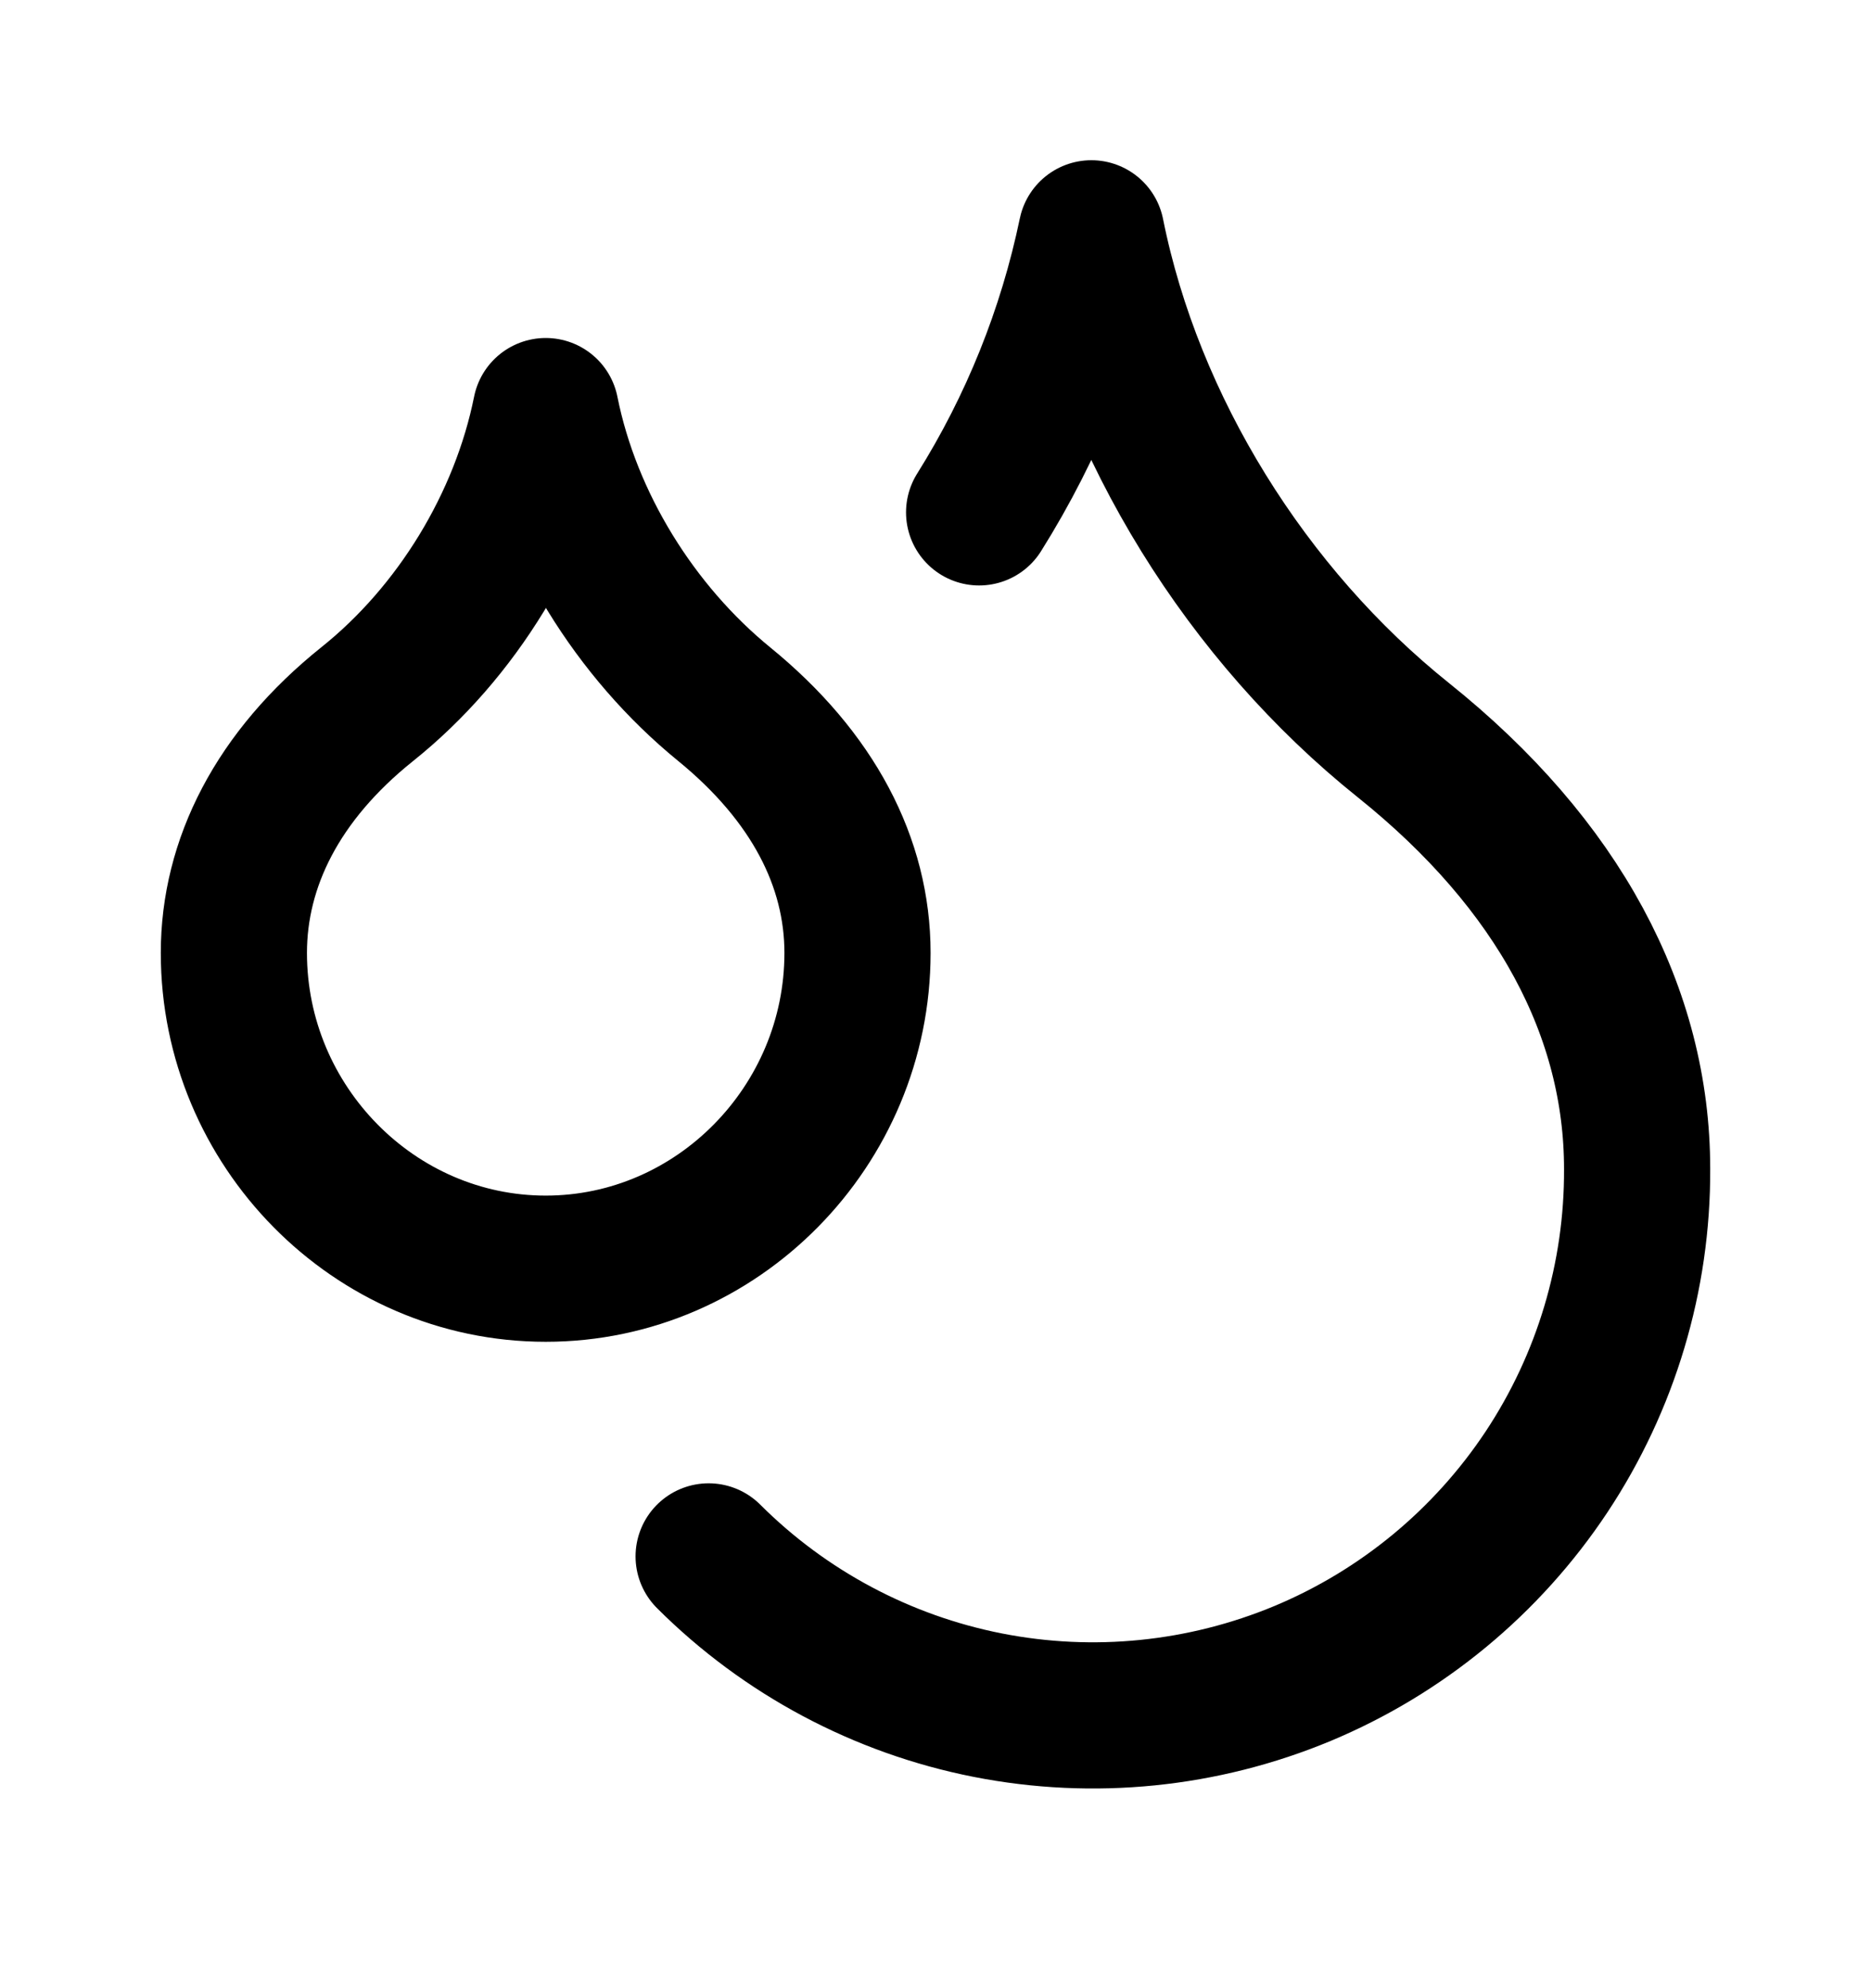 <svg xmlns="http://www.w3.org/2000/svg" width="16" height="17" viewBox="0 0 16 17" fill="none"><g id="droplets-03"><path id="Icon" d="M8.373 4.381C8.832 3.649 9.157 2.841 9.333 1.995C9.667 3.661 10.667 5.261 12 6.328C13.333 7.395 14 8.661 14 9.995C14.004 10.916 13.734 11.818 13.225 12.586C12.715 13.354 11.989 13.954 11.139 14.309C10.288 14.663 9.352 14.758 8.447 14.58C7.543 14.402 6.712 13.959 6.06 13.308M4.667 10.848C6.133 10.848 7.333 9.628 7.333 8.148C7.333 7.375 6.953 6.641 6.193 6.021C5.433 5.401 4.86 4.481 4.667 3.515C4.473 4.481 3.907 5.408 3.14 6.021C2.373 6.635 2 7.381 2 8.148C2 9.628 3.2 10.848 4.667 10.848Z" stroke="black" stroke-width="1.25" stroke-linecap="round" stroke-linejoin="round"></path></g></svg>